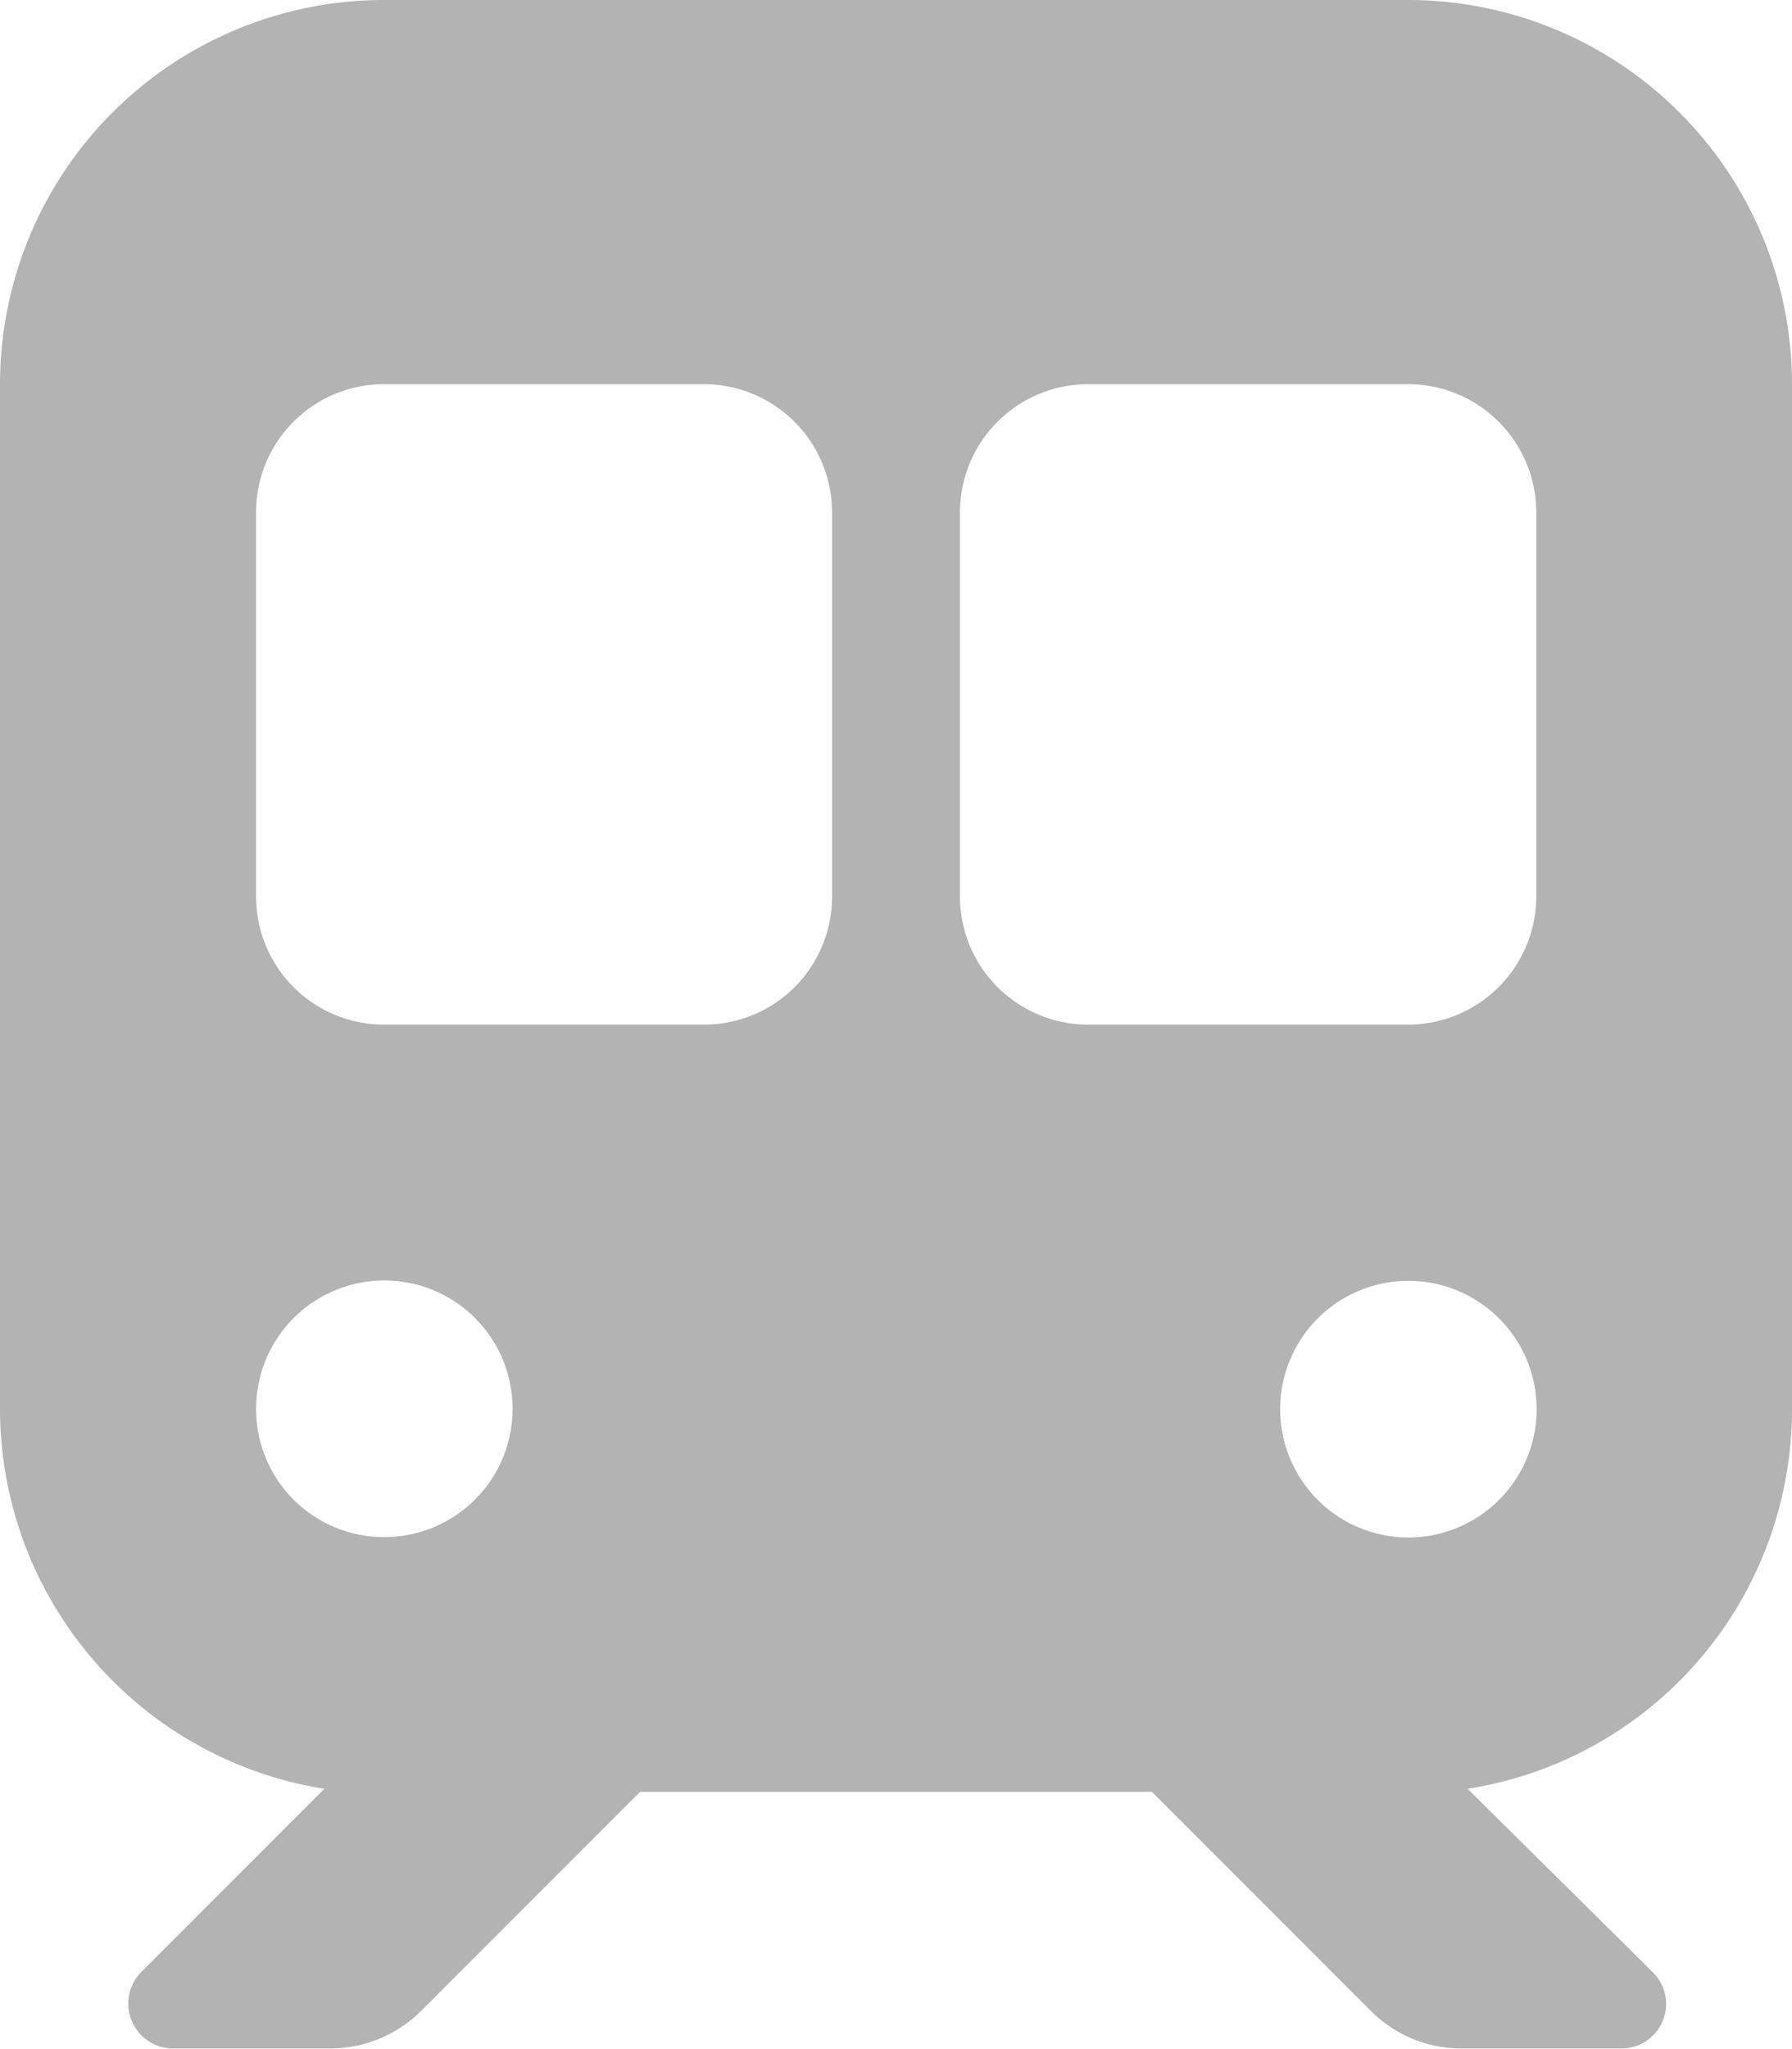 <svg xmlns="http://www.w3.org/2000/svg" viewBox="0 0 47.51 54.3"><defs><style>.cls-1{opacity:0.3;}</style></defs><g id="Layer_2" data-name="Layer 2"><g id="Layer_1-2" data-name="Layer 1"><path class="cls-1" d="M10.18,0A10.18,10.18,0,0,0,0,10.18V37.33A10.2,10.2,0,0,0,8.6,47.4L3.72,52.28a1.19,1.19,0,0,0,.84,2H8.77a3.42,3.42,0,0,0,2.4-1l5.8-5.8H30.54l5.8,5.8a3.38,3.38,0,0,0,2.39,1H43a1.18,1.18,0,0,0,.84-2L38.91,47.4a10.18,10.18,0,0,0,8.6-10.07V10.18A10.18,10.18,0,0,0,37.33,0ZM6.79,13.58a3.39,3.39,0,0,1,3.39-3.4h8.49a3.4,3.4,0,0,1,3.39,3.4V23.76a3.39,3.39,0,0,1-3.39,3.39H10.18a3.39,3.39,0,0,1-3.39-3.39Zm22.06-3.4h8.48a3.4,3.4,0,0,1,3.4,3.4V23.76a3.4,3.4,0,0,1-3.4,3.39H28.85a3.4,3.4,0,0,1-3.4-3.39V13.58A3.4,3.4,0,0,1,28.85,10.18ZM6.79,37.33a3.4,3.4,0,1,1,3.39,3.4A3.39,3.39,0,0,1,6.79,37.33Zm30.54-3.39a3.4,3.4,0,1,1-3.39,3.39A3.4,3.4,0,0,1,37.33,33.94Z"/></g></g></svg>